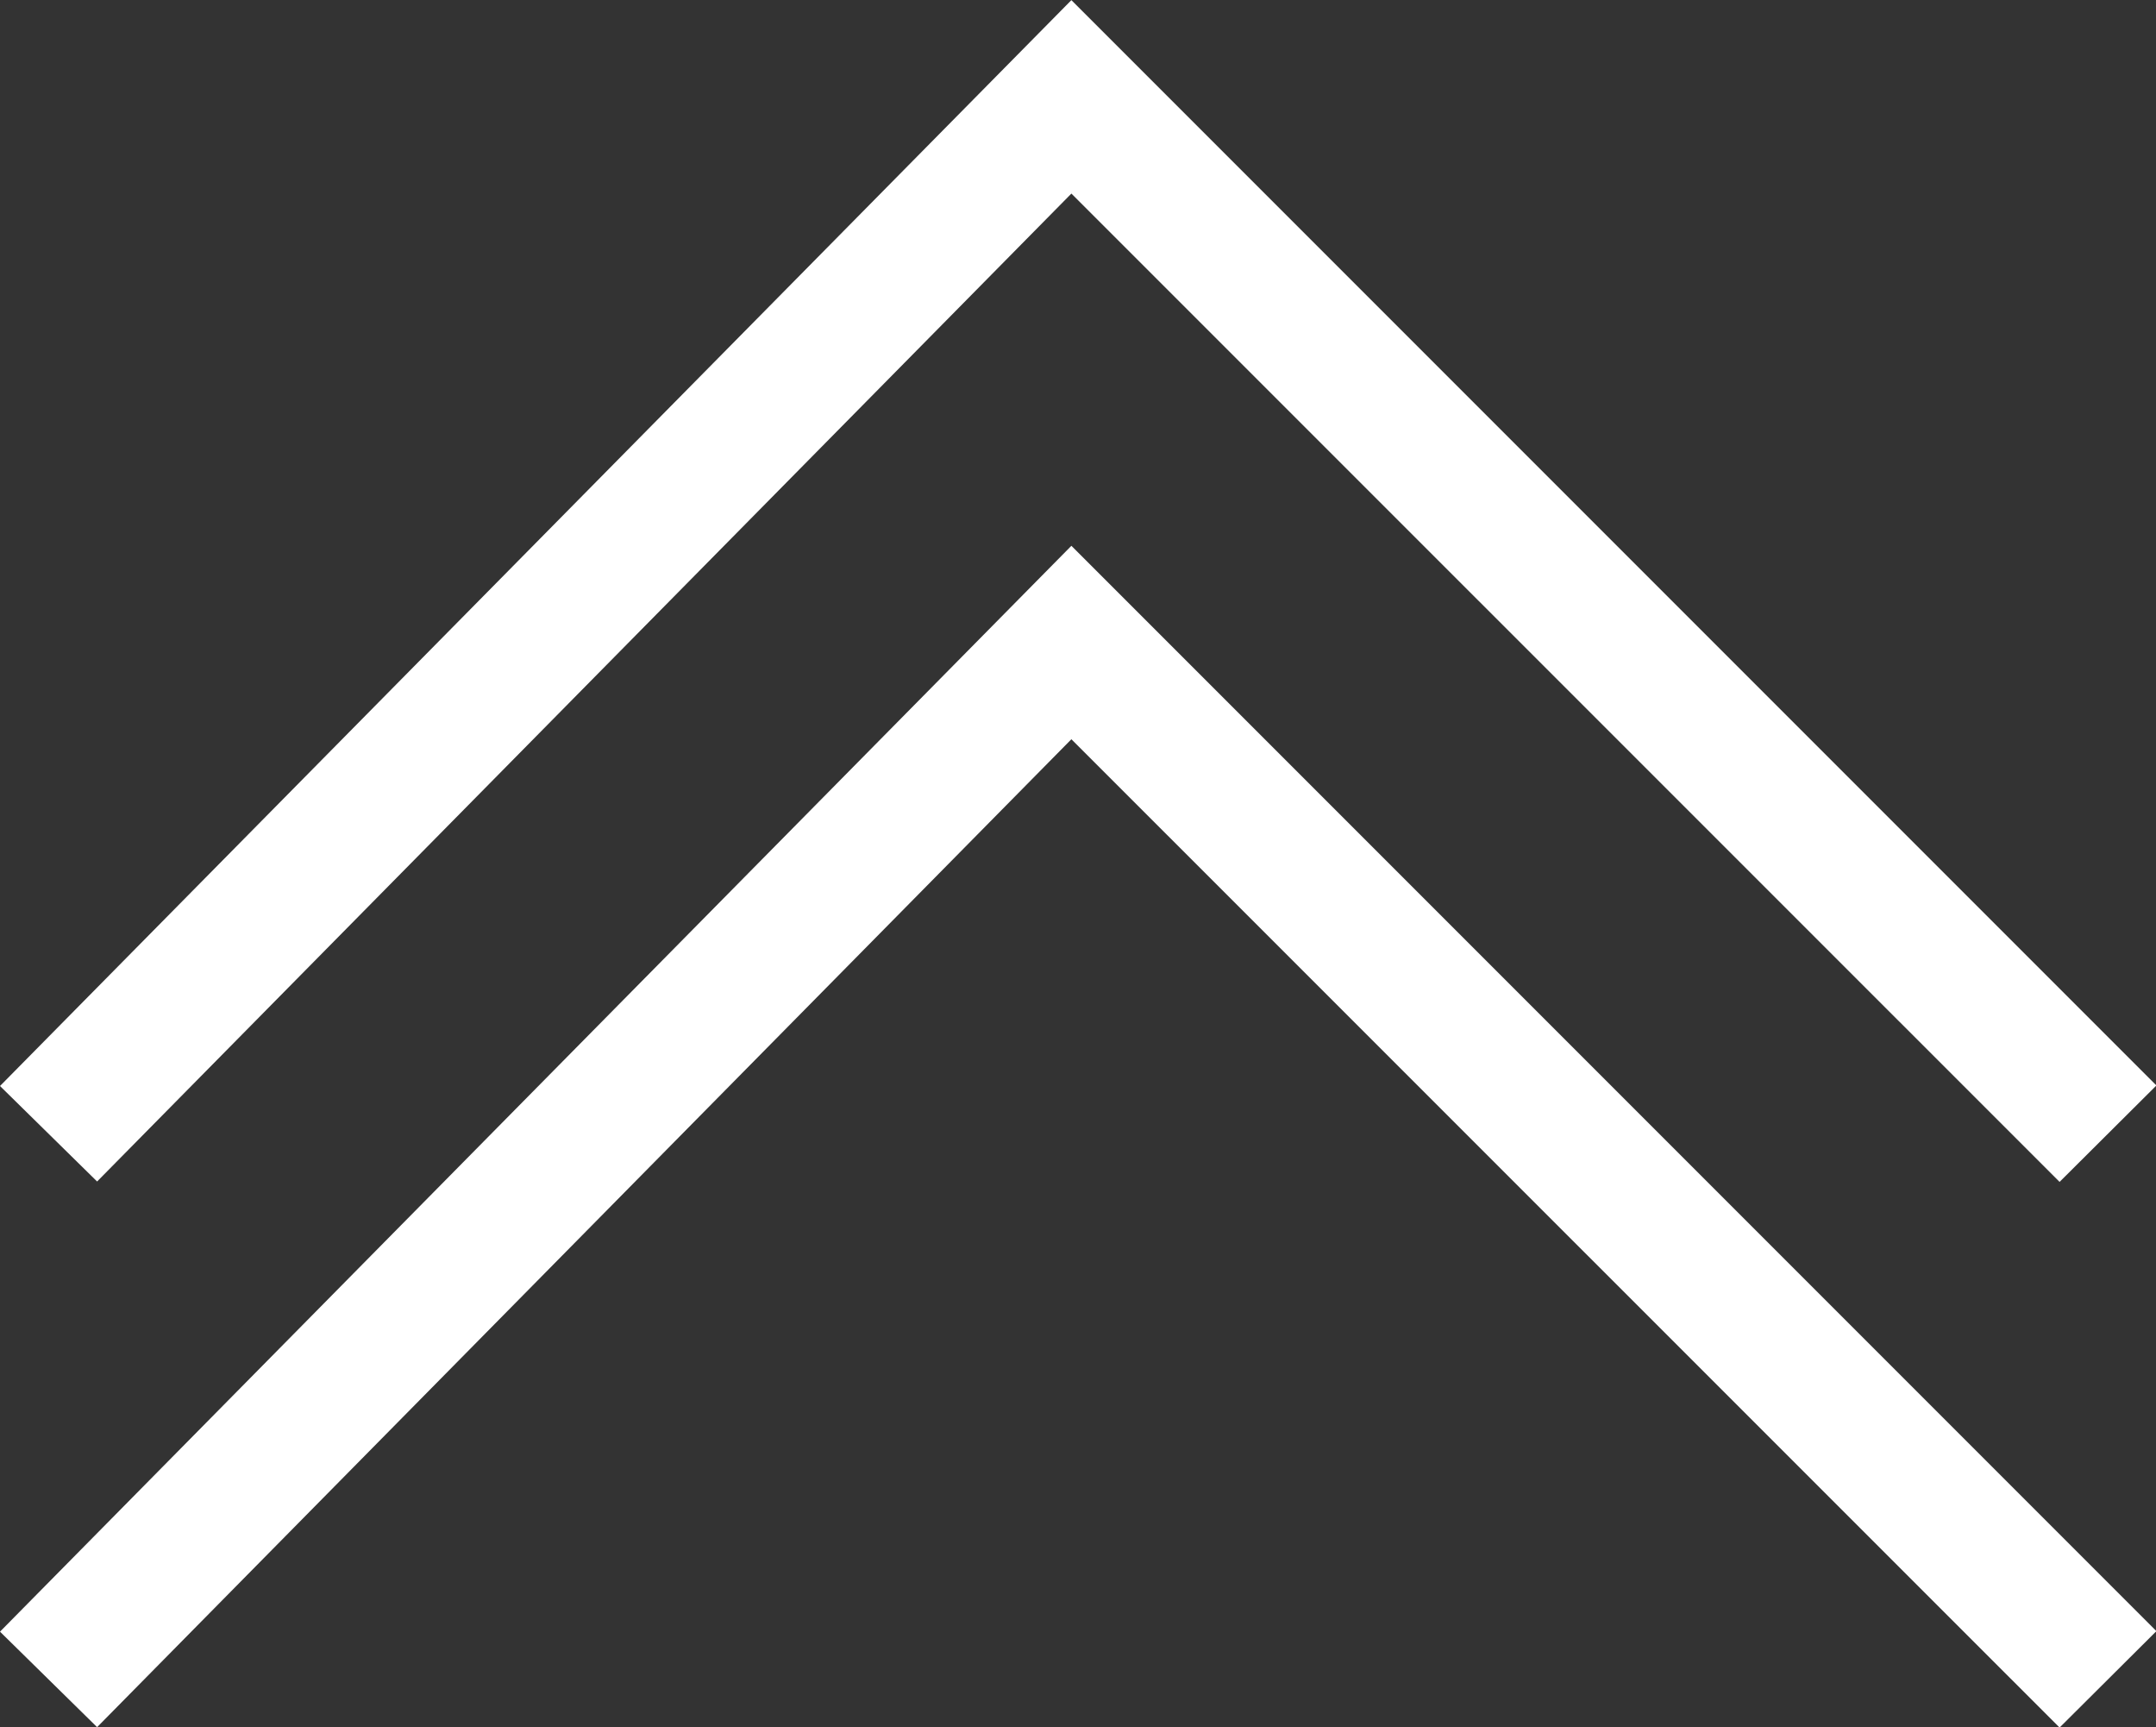 <svg xmlns="http://www.w3.org/2000/svg" width="15.809" height="12.663" viewBox="0 0 15.809 12.663"><rect x="0" y="0" width="15.809" height="12.663" fill="#333333" stroke="none"/><g transform="translate(-0.044 0.01)"><path d="M15.146,12.654,7.9,5.409.756,12.651l-.712-.7L7.9,3.991l7.956,7.956Z" fill="#fff"/><path d="M15.146,8.654,7.9,1.409.756,8.651l-.712-.7L7.9-.009l7.956,7.956Z" fill="#fff"/></g></svg>